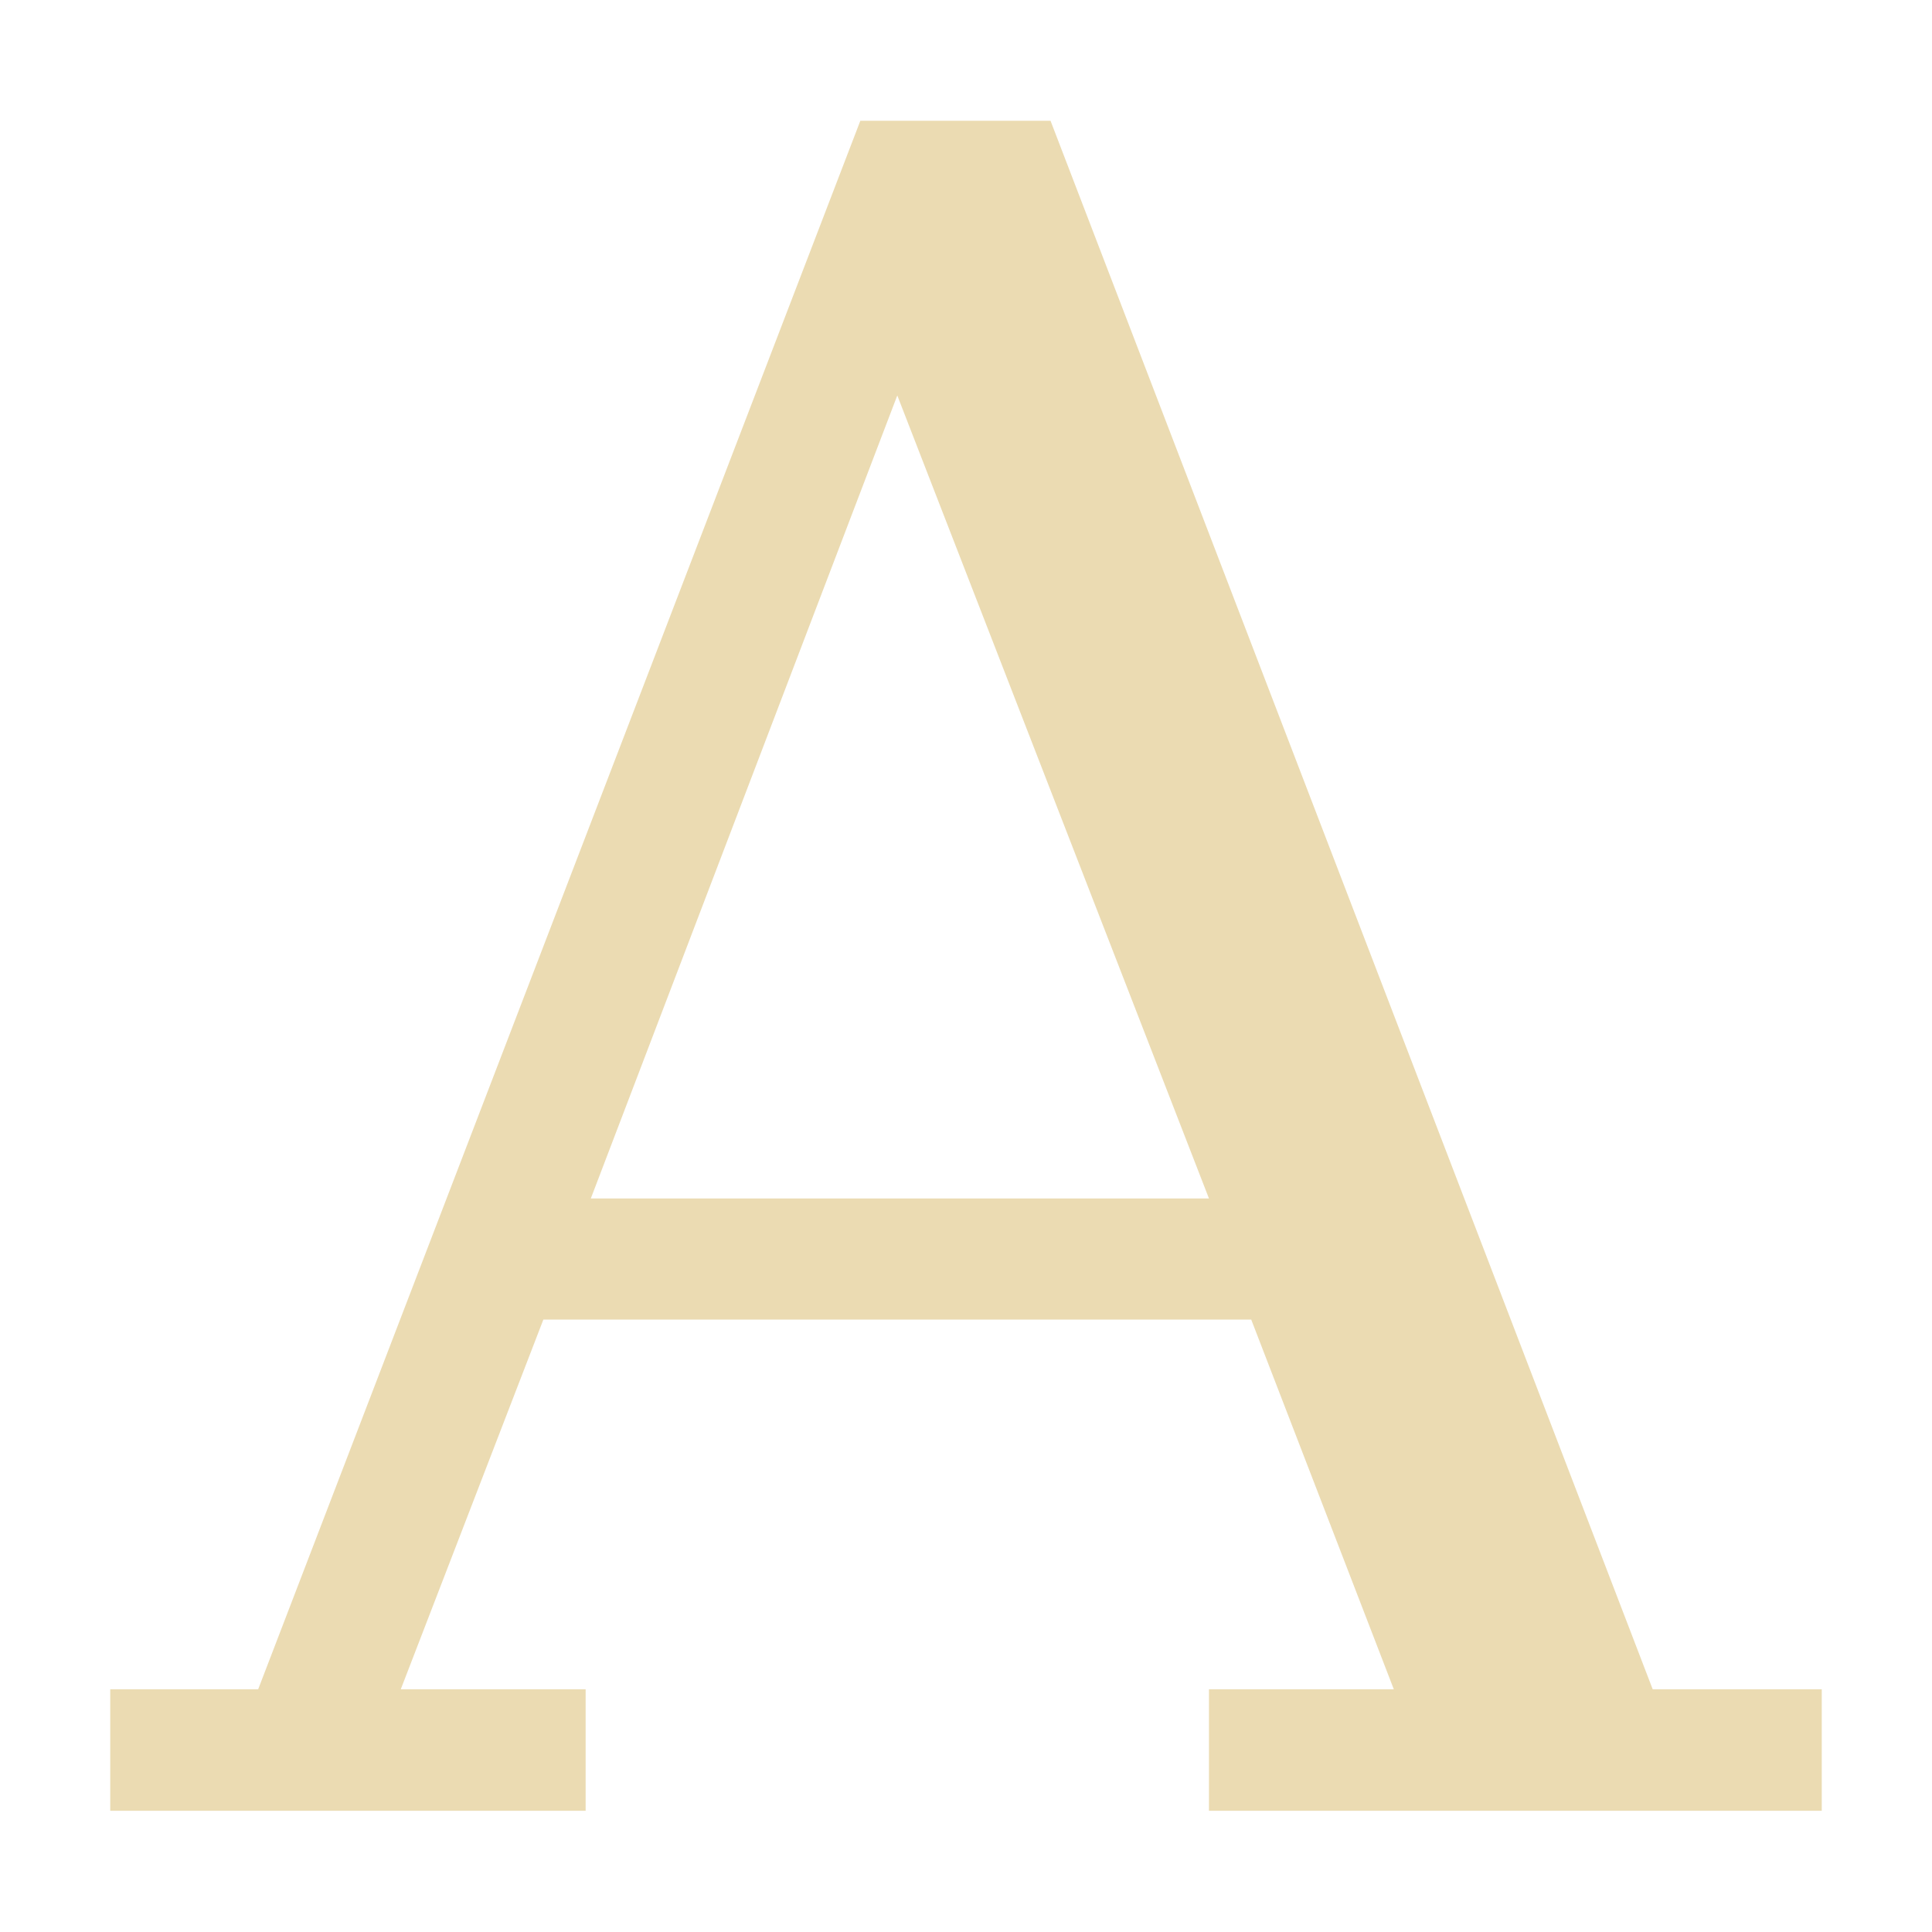 <svg width="16" height="16" version="1.1" xmlns="http://www.w3.org/2000/svg">
  <defs>
    <style id="current-color-scheme" type="text/css">.ColorScheme-Text { color:#ebdbb2; } .ColorScheme-Highlight { color:#458588; }</style>
  </defs>
  <path class="ColorScheme-Text" d="m7.125 1-4.987 12.99h-1.225v1.006h3.937v-1.006h-1.531l1.181-3.062h5.862l1.181 3.062h-1.531v1.006h5.075v-1.006h-1.4l-4.987-12.99zm0.306 2.275 2.581 6.65h-5.119z" fill="currentColor"/>
</svg>
